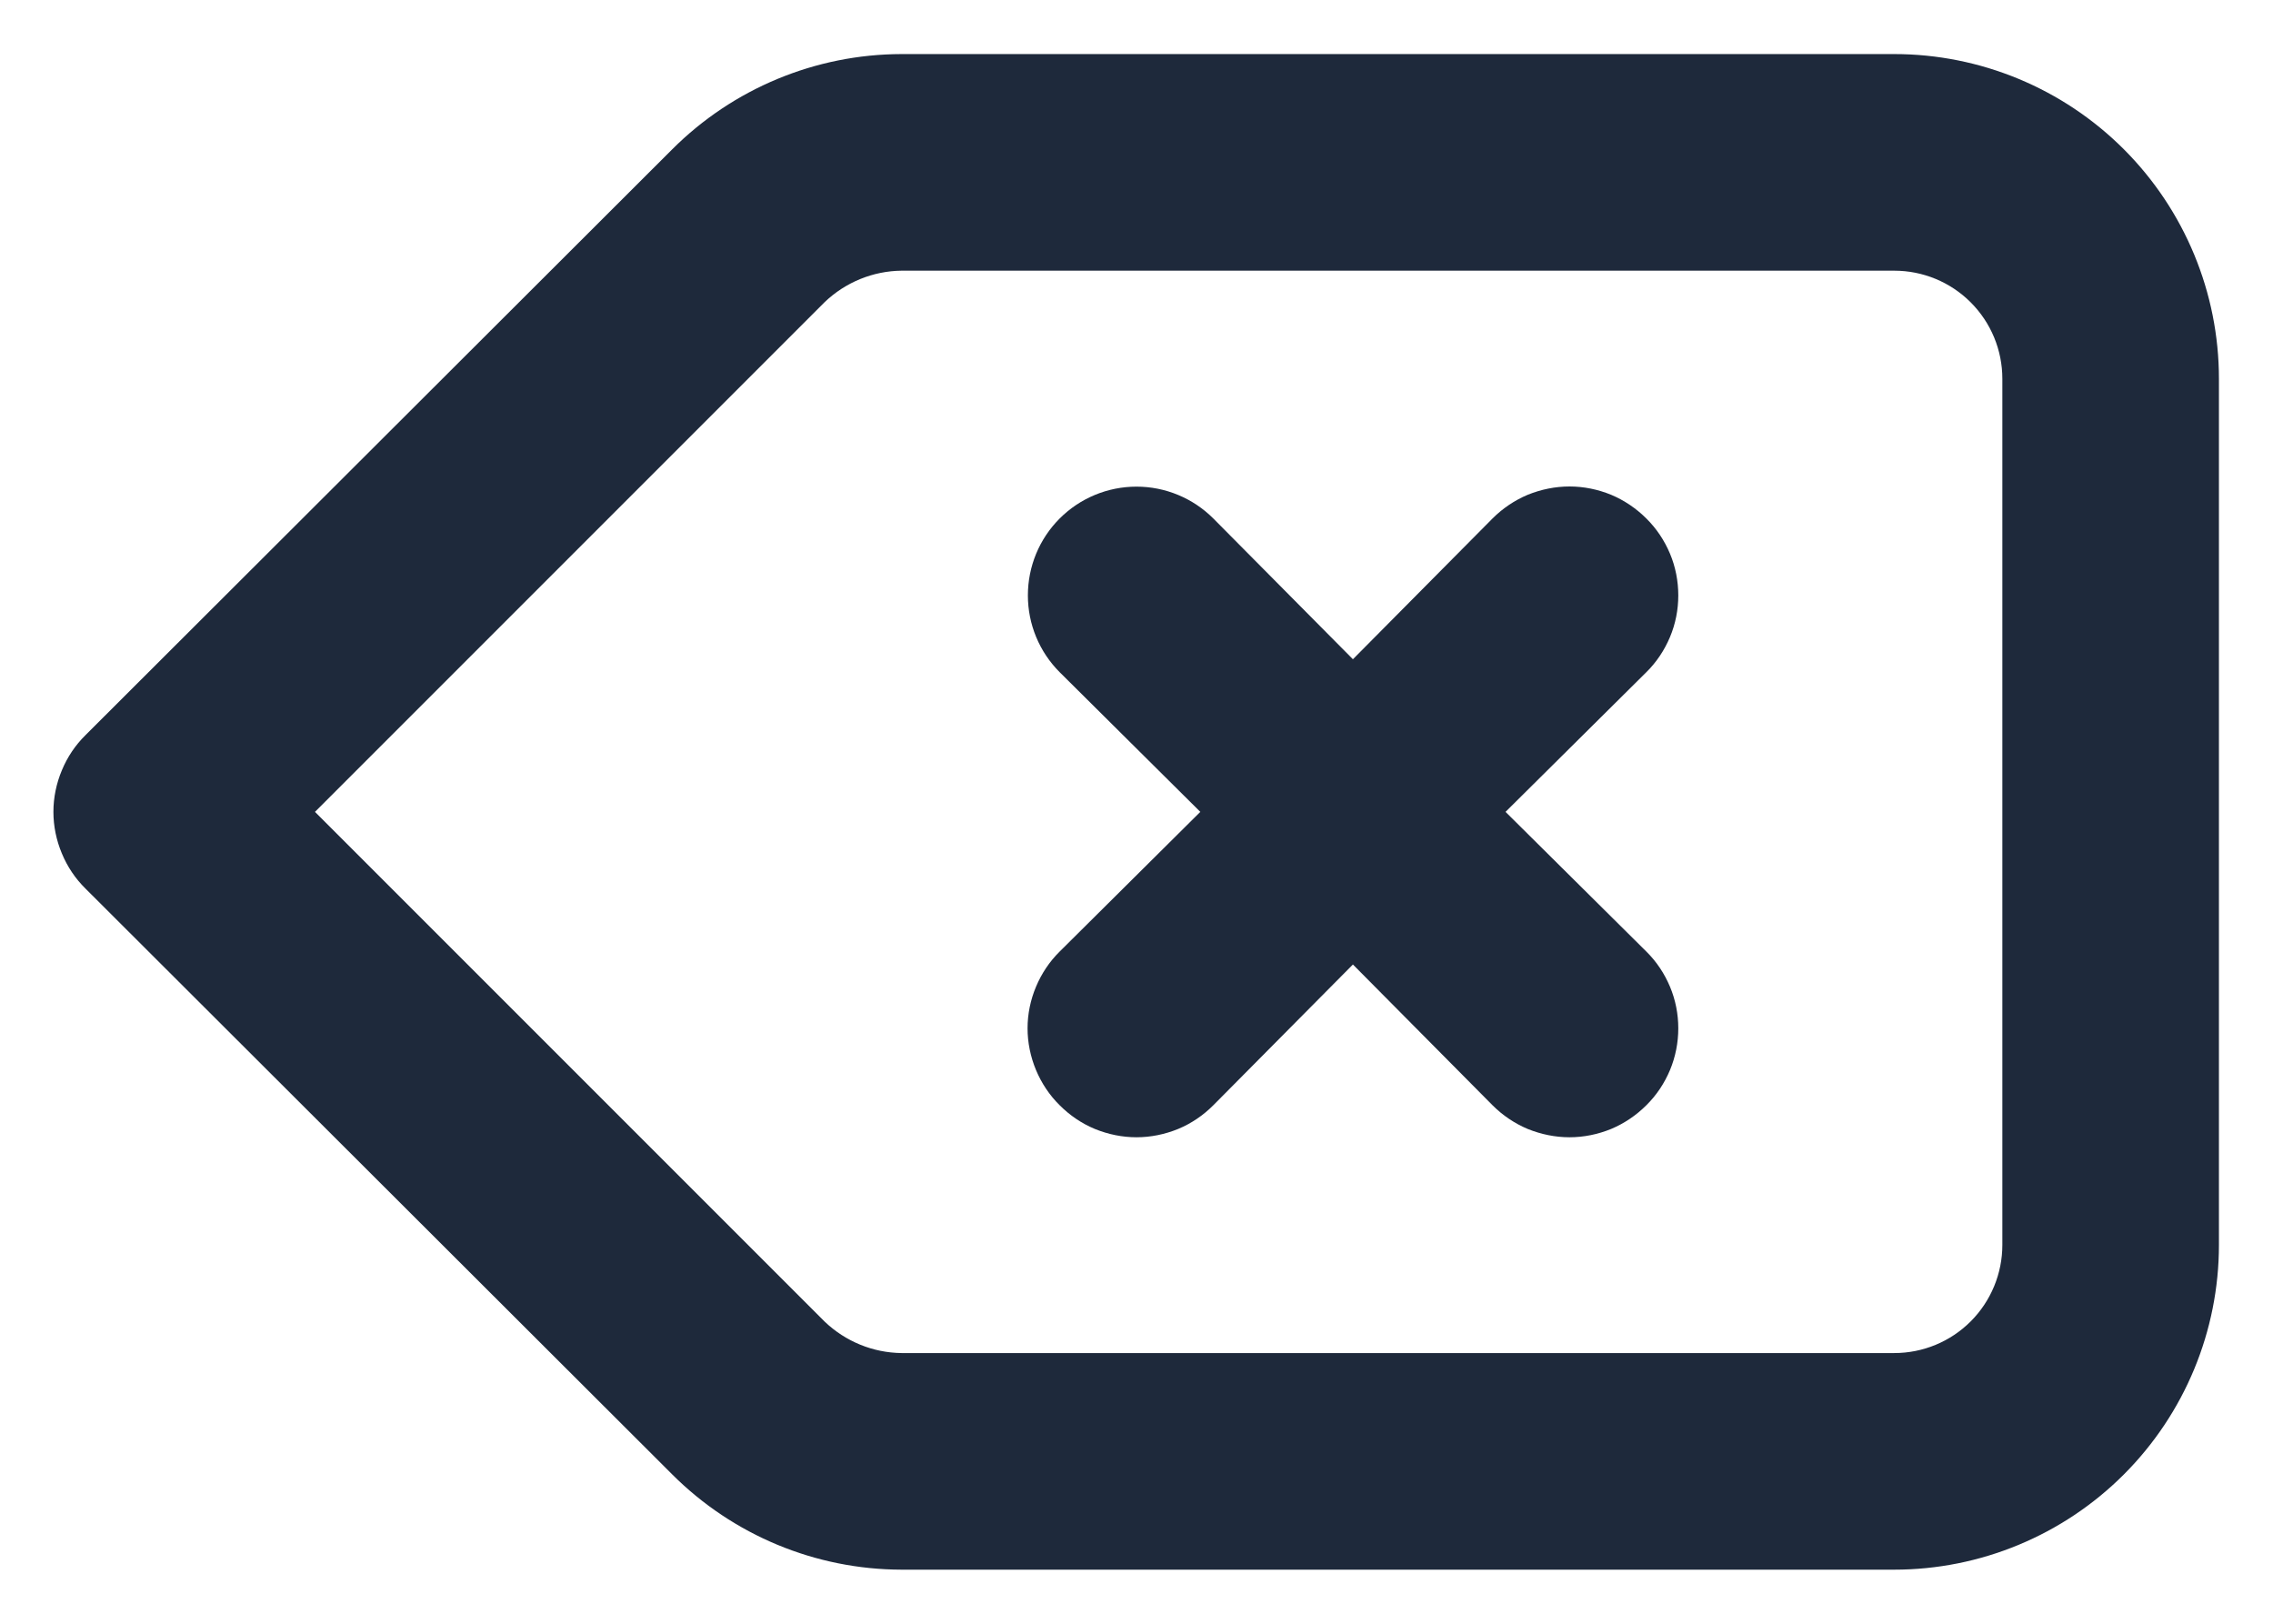 <svg width="14" height="10" viewBox="0 0 14 10" fill="none" xmlns="http://www.w3.org/2000/svg">
<path d="M11.667 0.333H5.553C5.023 0.334 4.515 0.545 4.14 0.92L0.527 4.527C0.464 4.589 0.415 4.662 0.381 4.744C0.347 4.825 0.329 4.912 0.329 5C0.329 5.088 0.347 5.175 0.381 5.256C0.415 5.338 0.464 5.411 0.527 5.473L4.14 9.08C4.515 9.455 5.023 9.666 5.553 9.667H11.667C12.197 9.667 12.706 9.456 13.081 9.081C13.456 8.706 13.667 8.197 13.667 7.667V2.333C13.667 1.803 13.456 1.294 13.081 0.919C12.706 0.544 12.197 0.333 11.667 0.333ZM12.333 7.667C12.333 7.843 12.263 8.013 12.138 8.138C12.013 8.263 11.844 8.333 11.667 8.333H5.553C5.377 8.331 5.208 8.262 5.08 8.14L1.94 5L5.08 1.86C5.208 1.738 5.377 1.669 5.553 1.667H11.667C11.844 1.667 12.013 1.737 12.138 1.862C12.263 1.987 12.333 2.156 12.333 2.333V7.667ZM10.14 3.193C10.078 3.131 10.004 3.081 9.923 3.047C9.842 3.014 9.755 2.996 9.667 2.996C9.579 2.996 9.492 3.014 9.41 3.047C9.329 3.081 9.255 3.131 9.193 3.193L8.333 4.06L7.473 3.193C7.348 3.068 7.178 2.997 7 2.997C6.822 2.997 6.652 3.068 6.527 3.193C6.401 3.319 6.331 3.489 6.331 3.667C6.331 3.844 6.401 4.014 6.527 4.14L7.393 5L6.527 5.86C6.464 5.922 6.415 5.996 6.381 6.077C6.347 6.158 6.329 6.245 6.329 6.333C6.329 6.421 6.347 6.508 6.381 6.59C6.415 6.671 6.464 6.745 6.527 6.807C6.589 6.869 6.662 6.919 6.744 6.953C6.825 6.986 6.912 7.004 7 7.004C7.088 7.004 7.175 6.986 7.256 6.953C7.338 6.919 7.411 6.869 7.473 6.807L8.333 5.94L9.193 6.807C9.255 6.869 9.329 6.919 9.41 6.953C9.492 6.986 9.579 7.004 9.667 7.004C9.755 7.004 9.842 6.986 9.923 6.953C10.004 6.919 10.078 6.869 10.14 6.807C10.203 6.745 10.252 6.671 10.286 6.59C10.32 6.508 10.337 6.421 10.337 6.333C10.337 6.245 10.32 6.158 10.286 6.077C10.252 5.996 10.203 5.922 10.14 5.86L9.273 5L10.14 4.14C10.203 4.078 10.252 4.004 10.286 3.923C10.32 3.842 10.337 3.755 10.337 3.667C10.337 3.579 10.32 3.491 10.286 3.41C10.252 3.329 10.203 3.255 10.14 3.193Z" fill="#1E293B"/>
</svg>
